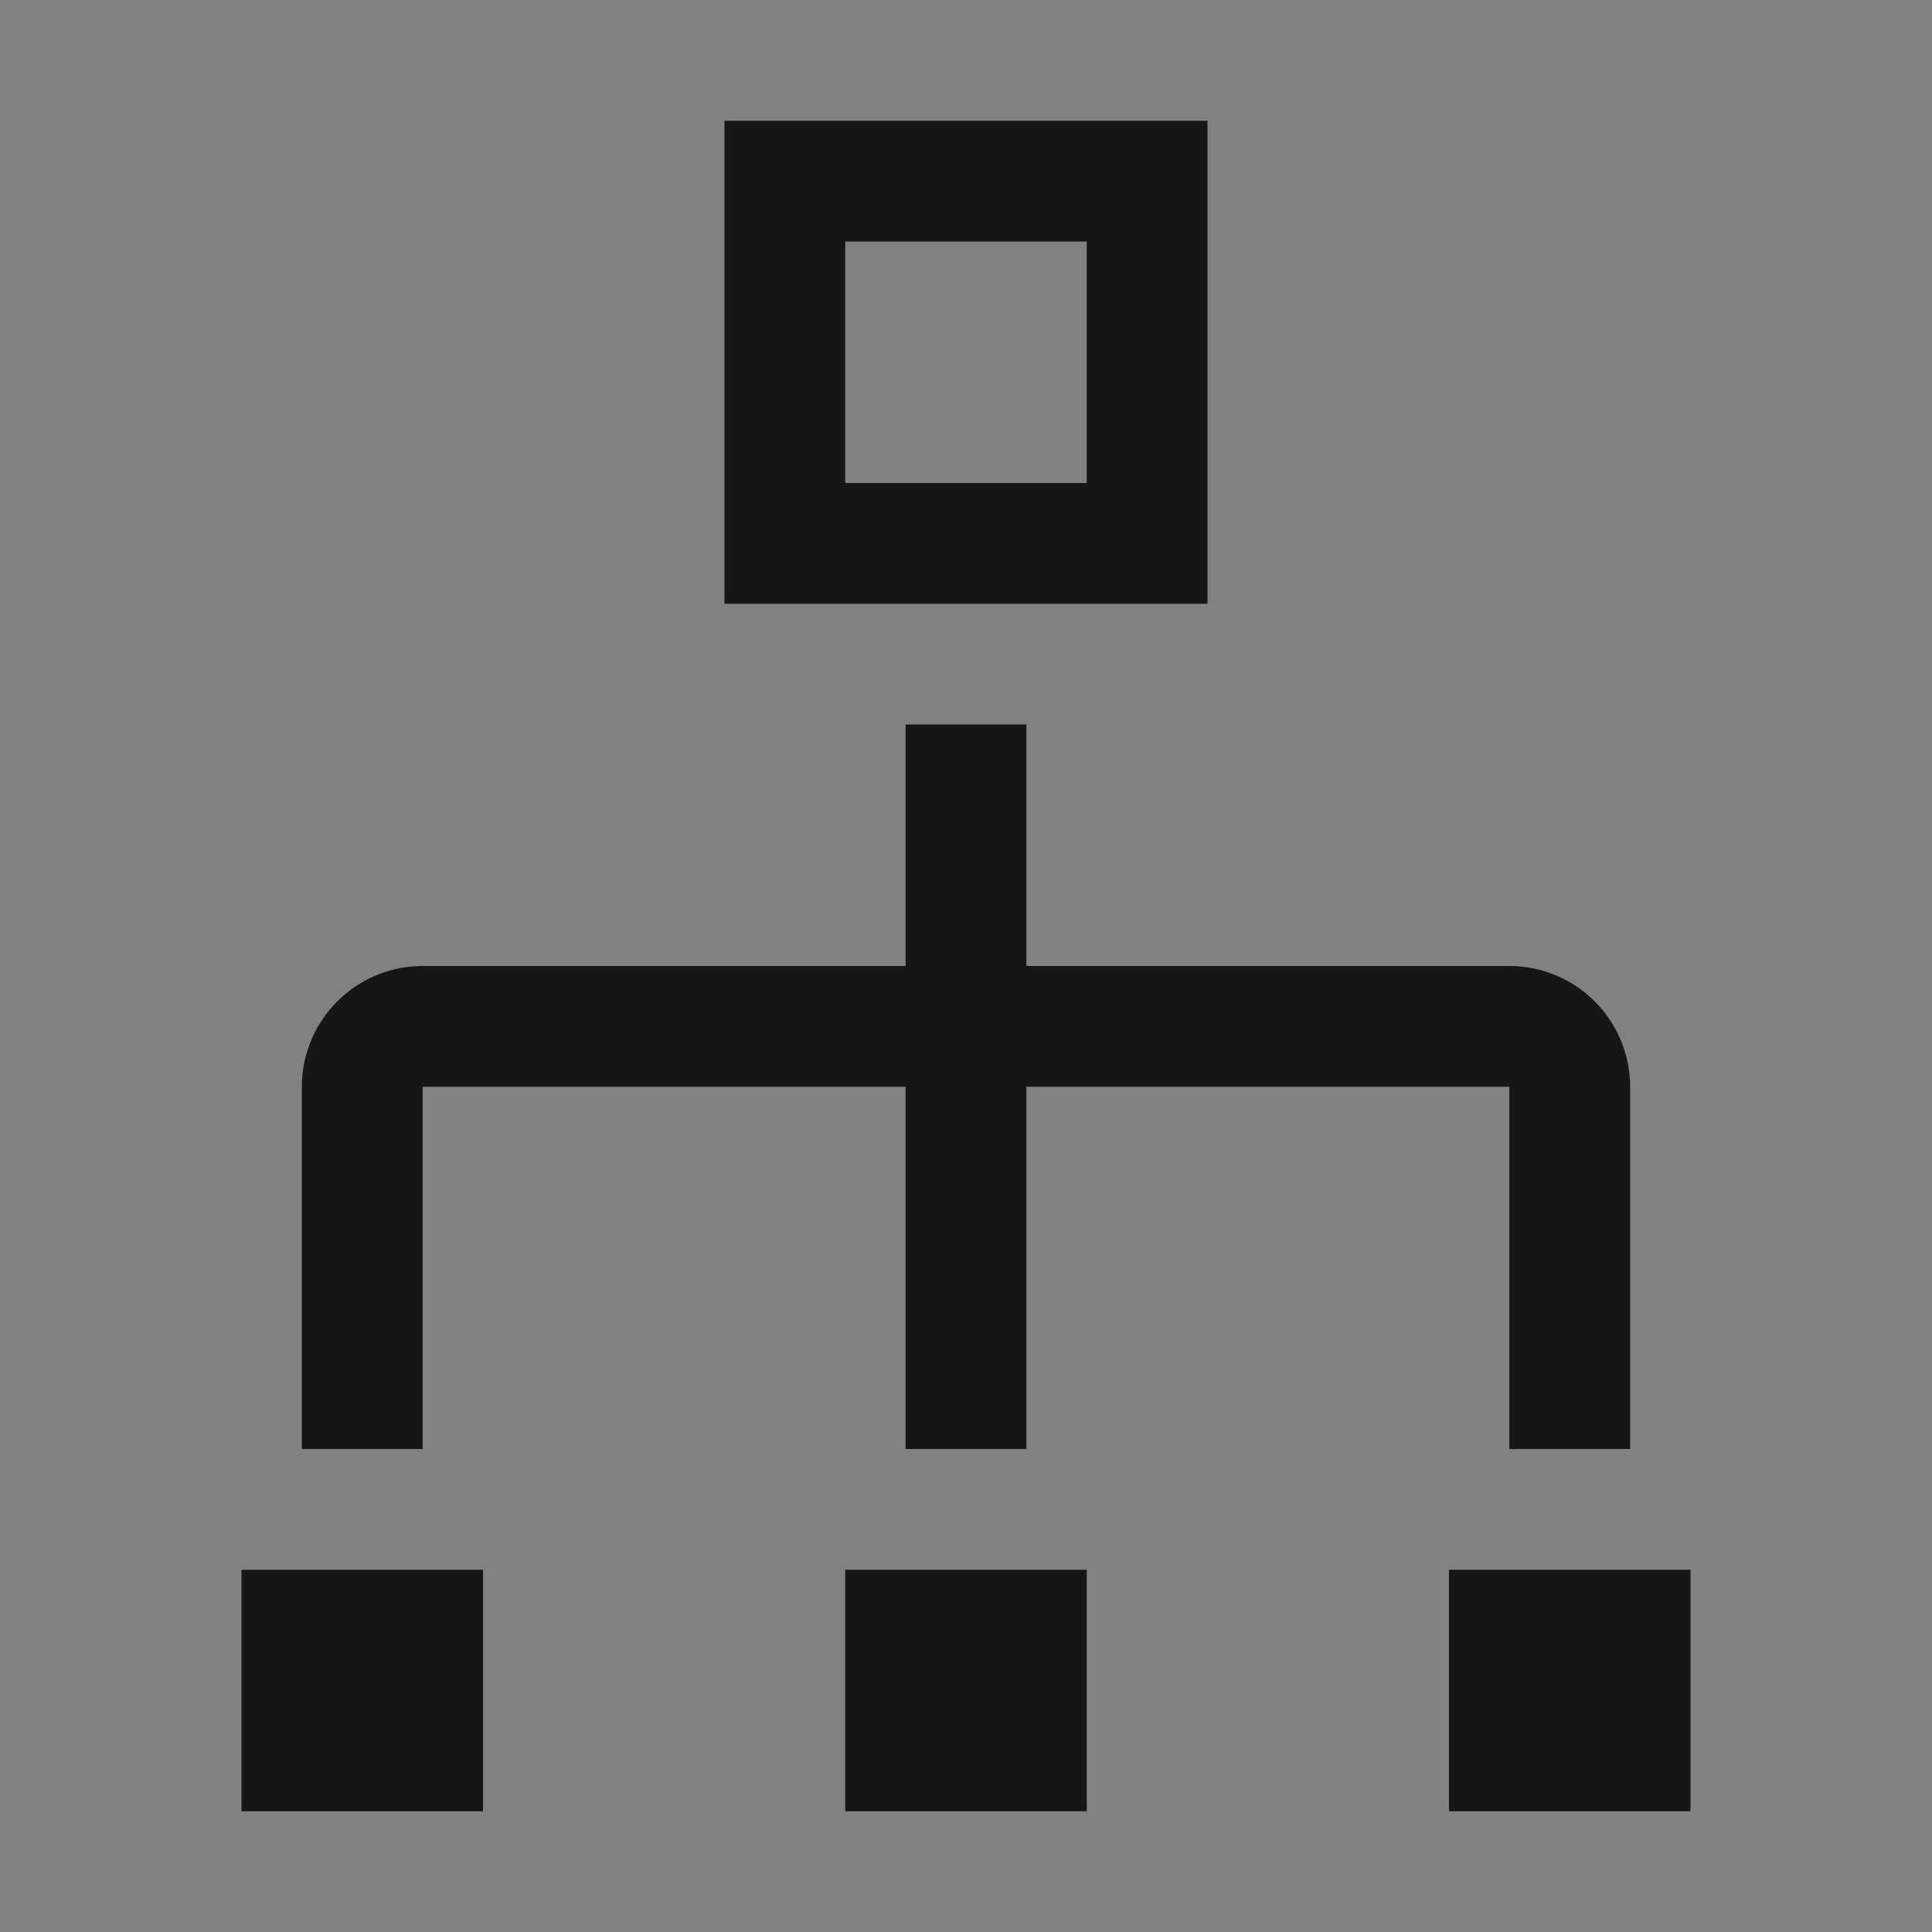 <svg xmlns="http://www.w3.org/2000/svg" width="16" height="16" fill="none"><rect width="100%" height="100%" fill="#808080" stroke="none"/><path fill="#fff" fill-opacity=".01" d="M0 0h16v16H0z" style="mix-blend-mode:multiply"/><path fill="#161616" d="M4 13H2v2h2v-2Zm5 0H7v2h2v-2Zm5 0h-2v2h2v-2Zm-1.5-5h-4V6h-1v2h-4a1.001 1.001 0 0 0-1 1v3h1V9h4v3h1V9h4v3h1V9a1.001 1.001 0 0 0-1-1ZM10 5V1H6v4h4ZM7 4V2h2v2H7Z"/></svg>
